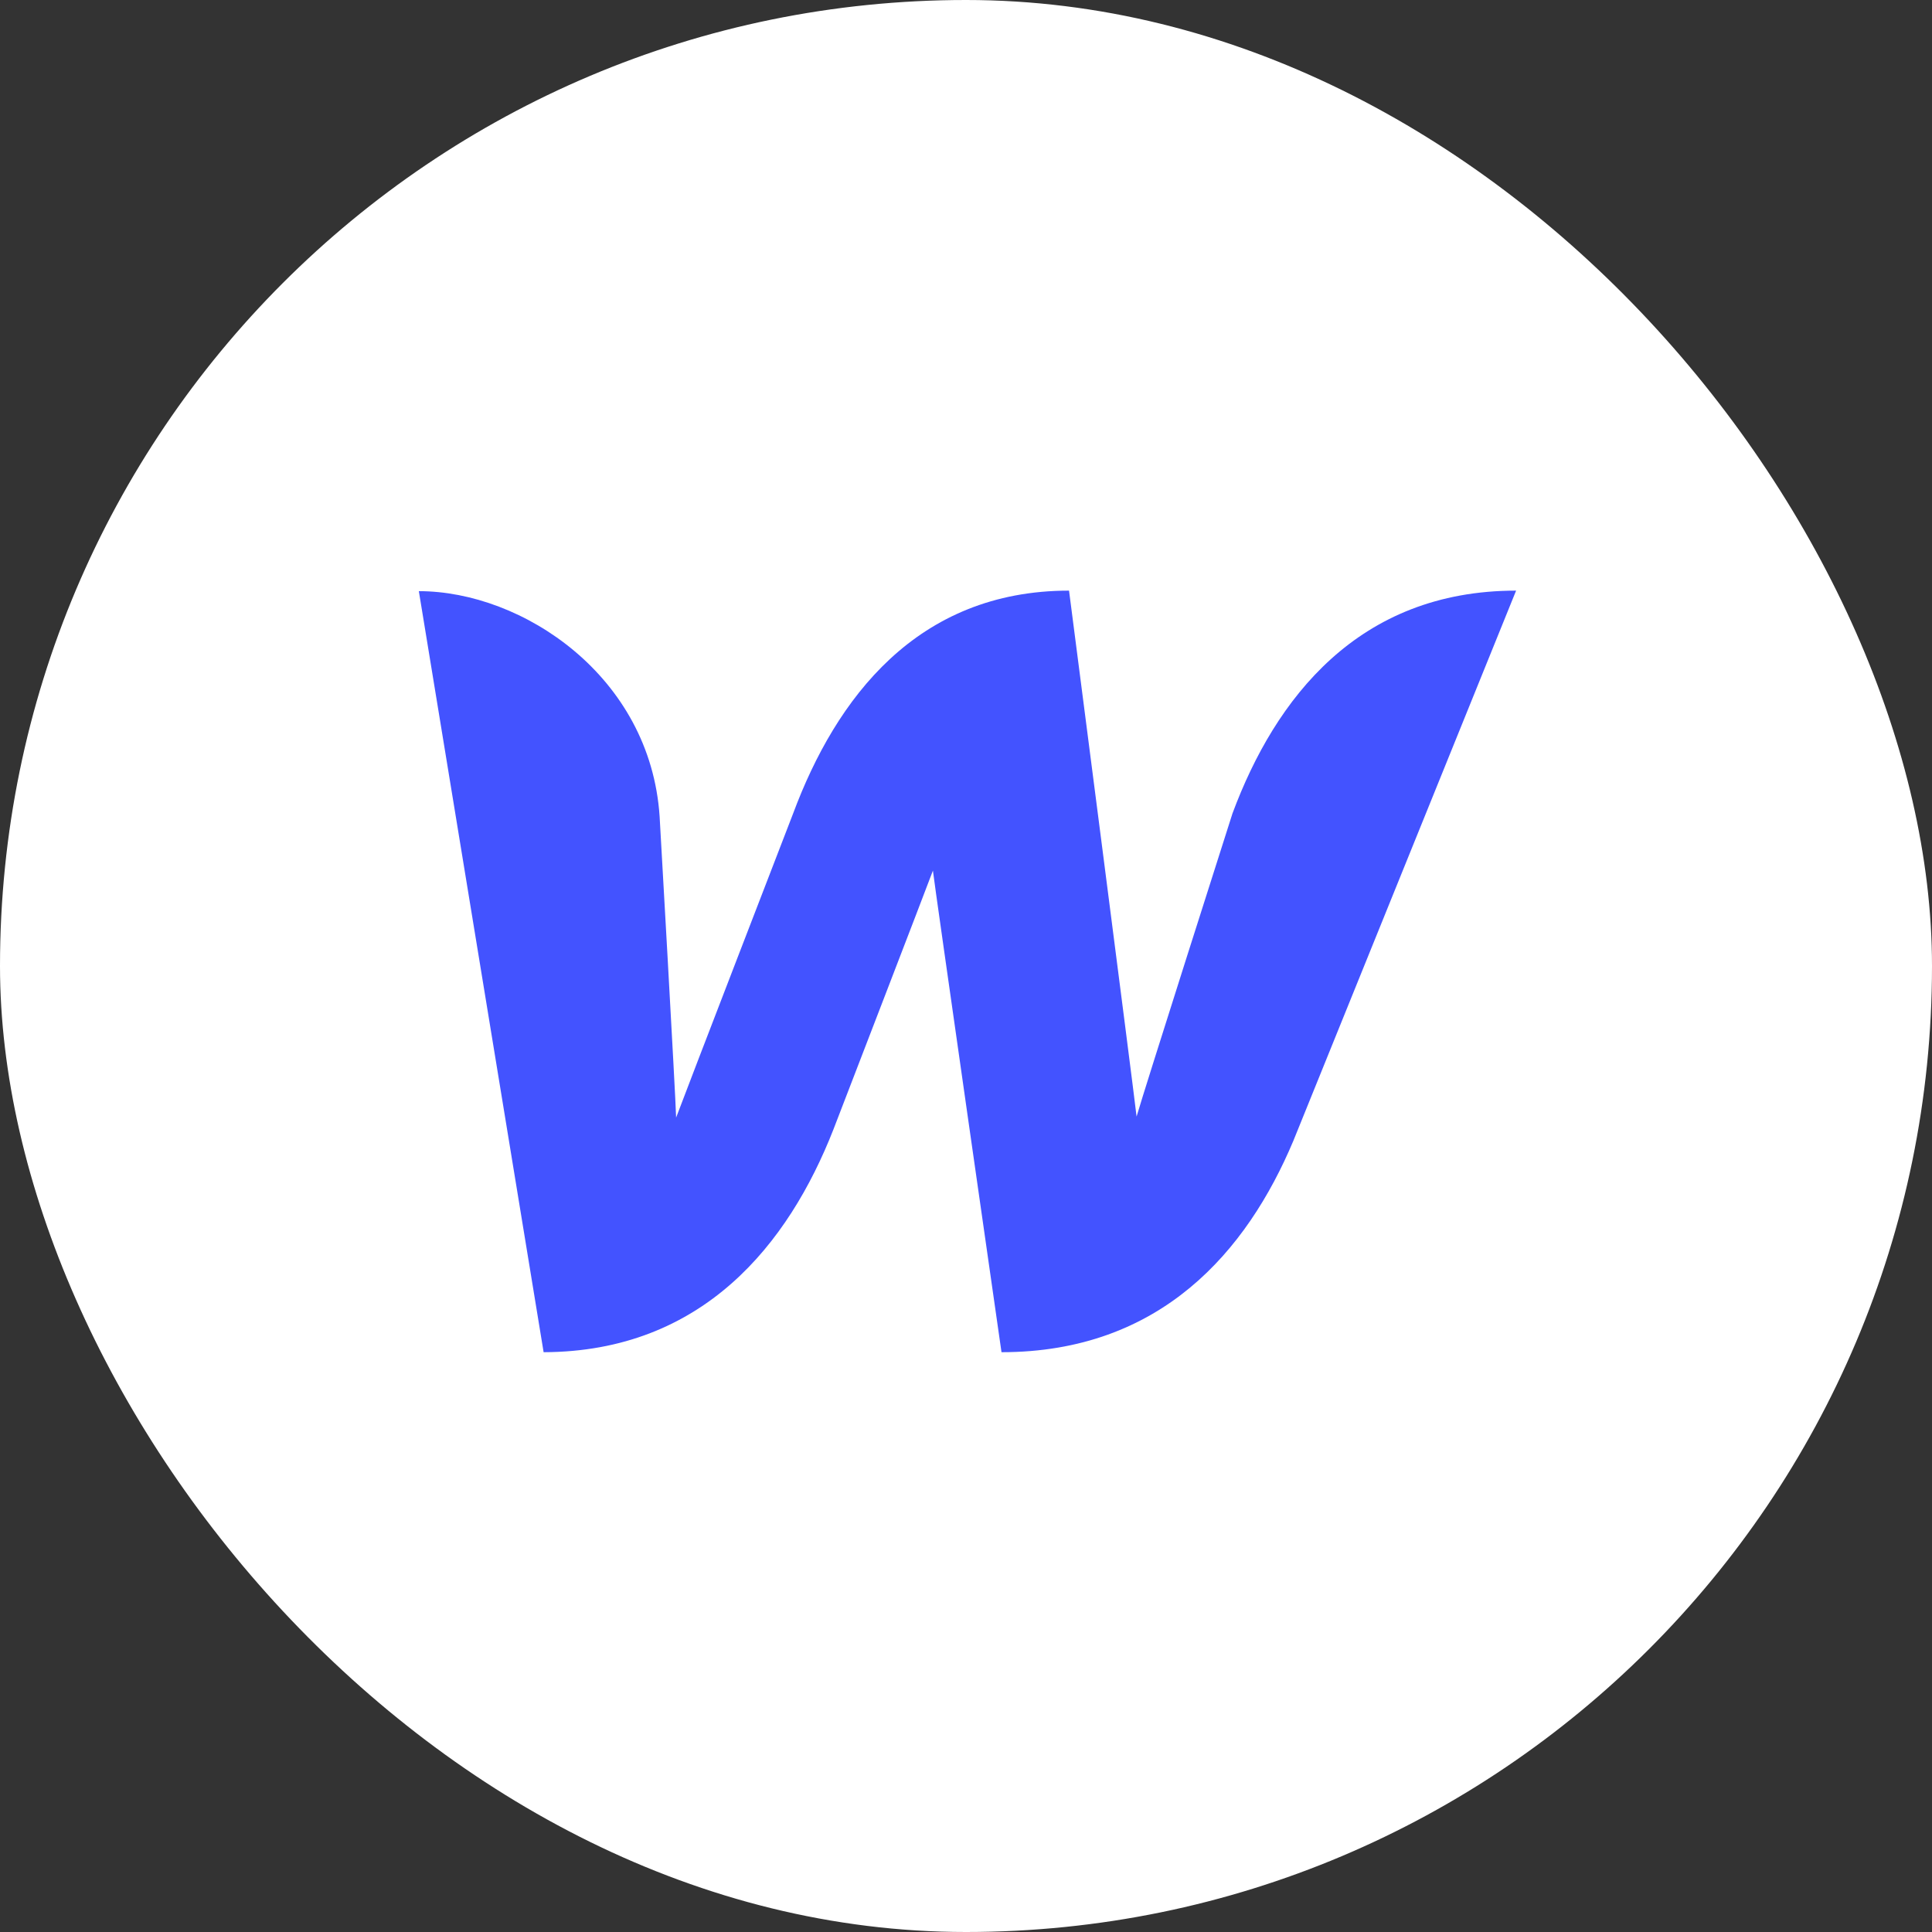 <svg width="48" height="48" viewBox="0 0 48 48" fill="none" xmlns="http://www.w3.org/2000/svg">
<rect x="0" y="0" width="48" height="48" fill="#333333" stroke="none"/>
<rect width="48" height="48" rx="24" fill="white"/>
<path fill-rule="evenodd" clip-rule="evenodd" d="M28.238 27.741C28.405 27.151 30.621 20.208 30.621 20.208C31.684 17.351 33.747 14.674 37.667 14.674L32.133 28.343C30.98 31.084 28.84 33.595 24.882 33.595C24.882 33.595 23.204 21.899 23.178 21.63C23.076 21.912 20.706 28.061 20.706 28.061C19.591 30.905 17.464 33.583 13.506 33.595L10.406 14.687C12.981 14.687 16.158 16.8 16.388 20.285C16.388 20.285 16.785 27.216 16.798 27.766C17.016 27.177 19.706 20.208 19.706 20.208C20.77 17.351 22.781 14.674 26.56 14.674C26.56 14.674 28.174 27.151 28.238 27.741Z" fill="#4353FF"/>
</svg>
